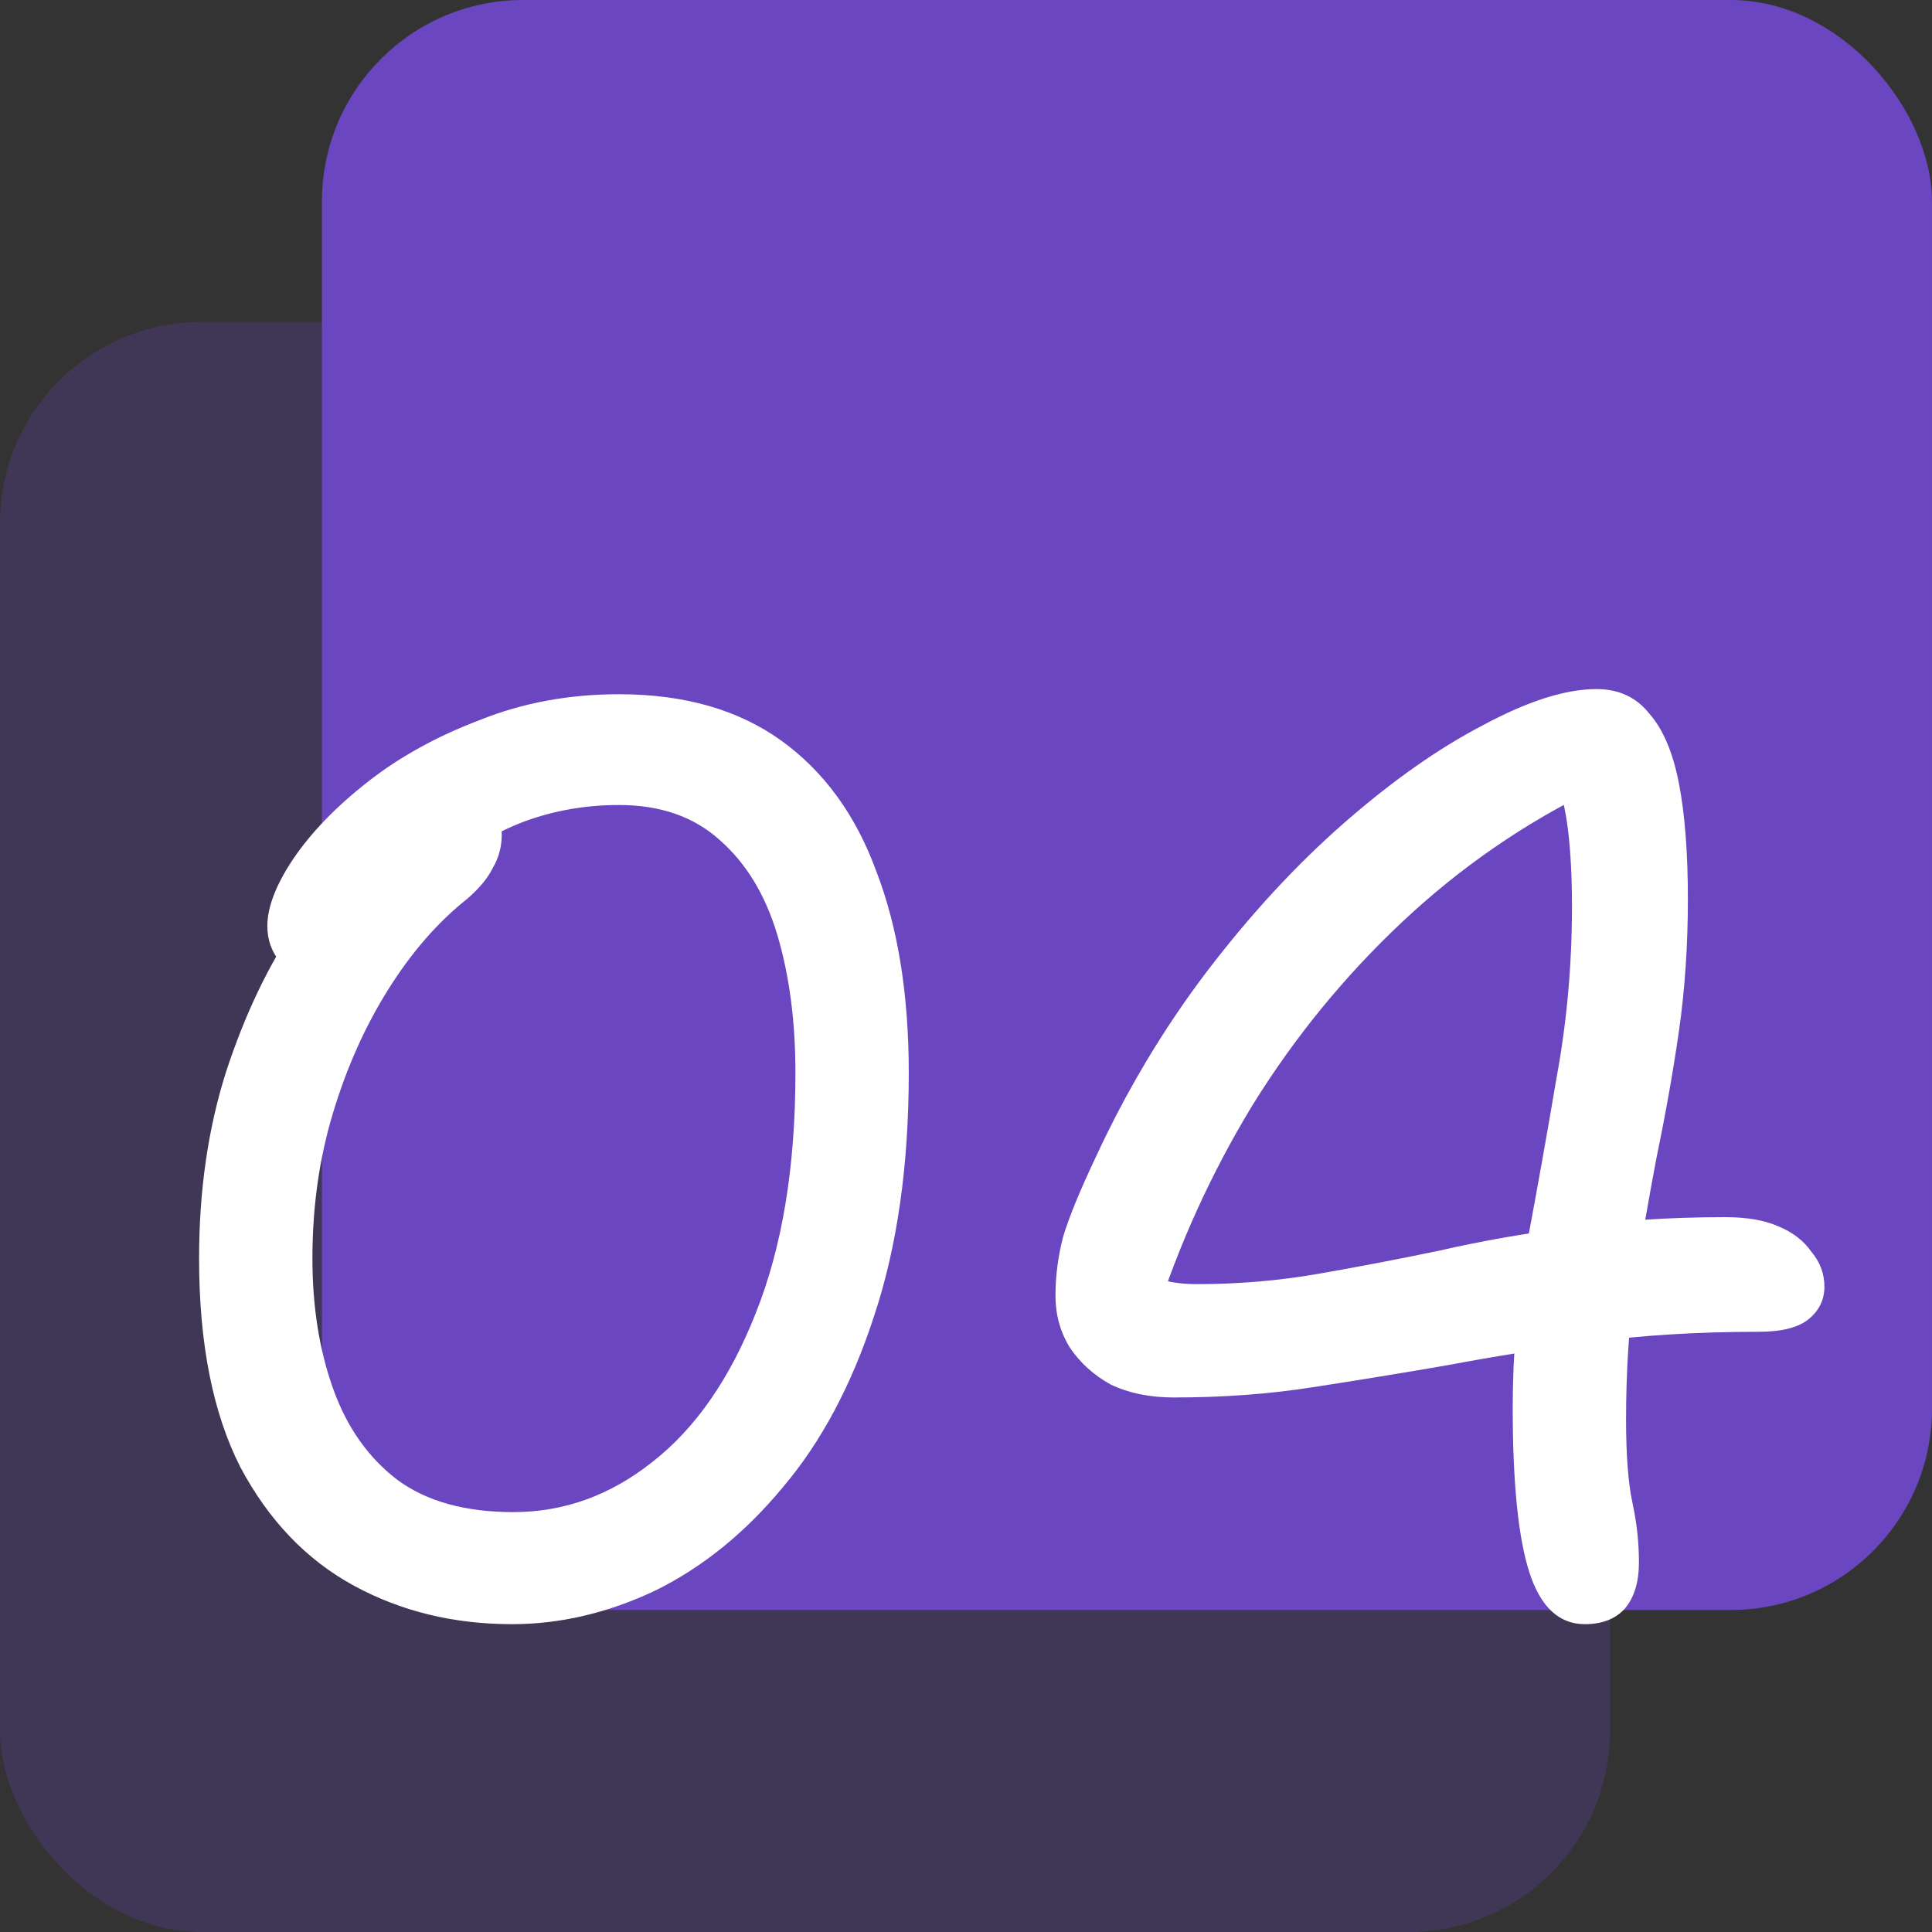 <svg width="48" height="48" viewBox="0 0 48 48" fill="none" xmlns="http://www.w3.org/2000/svg">
<rect x="0" y="0" width="48" height="48" fill="#333333" stroke="none"/>
<rect opacity="0.25" y="8" width="40" height="40" rx="5" fill="#6B46C1"/>
<rect x="7.999" width="40" height="40" rx="5" fill="#6B46C1"/>
<path d="M12.722 40.352C11.271 40.352 9.959 40.032 8.786 39.392C7.612 38.752 6.674 37.771 5.97 36.448C5.287 35.104 4.946 33.376 4.946 31.264C4.946 29.579 5.17 28.032 5.618 26.624C6.087 25.195 6.674 23.968 7.378 22.944C8.082 21.899 8.796 21.088 9.522 20.512C10.247 19.936 10.876 19.648 11.41 19.648C11.772 19.648 12.039 19.723 12.21 19.872C12.38 20.021 12.466 20.309 12.466 20.736C12.466 21.035 12.391 21.312 12.242 21.568C12.114 21.824 11.9 22.08 11.602 22.336C10.876 22.912 10.226 23.659 9.65 24.576C9.074 25.493 8.615 26.517 8.274 27.648C7.932 28.779 7.762 29.984 7.762 31.264C7.762 32.459 7.932 33.536 8.274 34.496C8.615 35.456 9.148 36.213 9.874 36.768C10.599 37.301 11.559 37.568 12.754 37.568C14.012 37.568 15.164 37.152 16.21 36.32C17.276 35.488 18.13 34.261 18.77 32.64C19.431 30.997 19.762 29.003 19.762 26.656C19.762 25.376 19.612 24.235 19.314 23.232C19.015 22.229 18.535 21.44 17.874 20.864C17.234 20.288 16.402 20 15.378 20C14.546 20 13.756 20.139 13.01 20.416C12.284 20.693 11.612 21.099 10.994 21.632C10.375 22.144 9.799 22.773 9.266 23.52C9.116 23.712 8.924 23.883 8.69 24.032C8.455 24.181 8.146 24.256 7.762 24.256C7.442 24.256 7.175 24.139 6.962 23.904C6.748 23.648 6.642 23.349 6.642 23.008C6.642 22.539 6.855 21.984 7.282 21.344C7.73 20.683 8.348 20.043 9.138 19.424C9.927 18.805 10.855 18.293 11.922 17.888C12.988 17.461 14.14 17.248 15.378 17.248C16.999 17.248 18.343 17.632 19.41 18.4C20.476 19.168 21.266 20.256 21.778 21.664C22.311 23.051 22.578 24.715 22.578 26.656C22.578 28.96 22.29 30.976 21.714 32.704C21.159 34.411 20.402 35.829 19.442 36.96C18.503 38.091 17.447 38.944 16.274 39.52C15.1 40.075 13.916 40.352 12.722 40.352ZM39.375 40.352C38.735 40.352 38.276 39.925 37.999 39.072C37.722 38.219 37.583 36.853 37.583 34.976C37.583 33.611 37.7 32.256 37.935 30.912C38.191 29.547 38.437 28.171 38.671 26.784C38.927 25.397 39.055 23.979 39.055 22.528C39.055 21.803 39.023 21.173 38.959 20.64C38.895 20.107 38.778 19.605 38.607 19.136L39.663 19.584C37.892 20.437 36.282 21.547 34.831 22.912C33.402 24.256 32.164 25.771 31.119 27.456C30.095 29.141 29.285 30.923 28.687 32.8L27.759 31.392C28.293 31.605 28.677 31.744 28.911 31.808C29.146 31.872 29.423 31.904 29.743 31.904C30.767 31.904 31.77 31.819 32.751 31.648C33.733 31.477 34.735 31.285 35.759 31.072C36.783 30.837 37.871 30.645 39.023 30.496C40.197 30.325 41.477 30.24 42.863 30.24C43.397 30.24 43.834 30.315 44.175 30.464C44.538 30.613 44.815 30.827 45.007 31.104C45.221 31.36 45.327 31.648 45.327 31.968C45.327 32.288 45.199 32.555 44.943 32.768C44.687 32.981 44.271 33.088 43.695 33.088C42.181 33.088 40.794 33.173 39.535 33.344C38.276 33.515 37.082 33.707 35.951 33.92C34.842 34.112 33.733 34.293 32.623 34.464C31.535 34.635 30.383 34.72 29.167 34.72C28.57 34.72 28.047 34.613 27.599 34.4C27.172 34.165 26.831 33.856 26.575 33.472C26.34 33.088 26.223 32.661 26.223 32.192C26.223 31.701 26.287 31.211 26.415 30.72C26.564 30.229 26.831 29.579 27.215 28.768C27.983 27.104 28.901 25.568 29.967 24.16C31.055 22.731 32.197 21.493 33.391 20.448C34.586 19.403 35.738 18.592 36.847 18.016C37.956 17.419 38.895 17.12 39.663 17.12C40.218 17.12 40.655 17.323 40.975 17.728C41.316 18.112 41.562 18.688 41.711 19.456C41.861 20.224 41.935 21.184 41.935 22.336C41.935 23.488 41.861 24.587 41.711 25.632C41.562 26.656 41.38 27.68 41.167 28.704C40.975 29.707 40.794 30.752 40.623 31.84C40.474 32.907 40.399 34.048 40.399 35.264C40.399 36.16 40.453 36.853 40.559 37.344C40.666 37.835 40.719 38.325 40.719 38.816C40.719 39.307 40.602 39.691 40.367 39.968C40.133 40.224 39.802 40.352 39.375 40.352Z" fill="white"/>
</svg>
